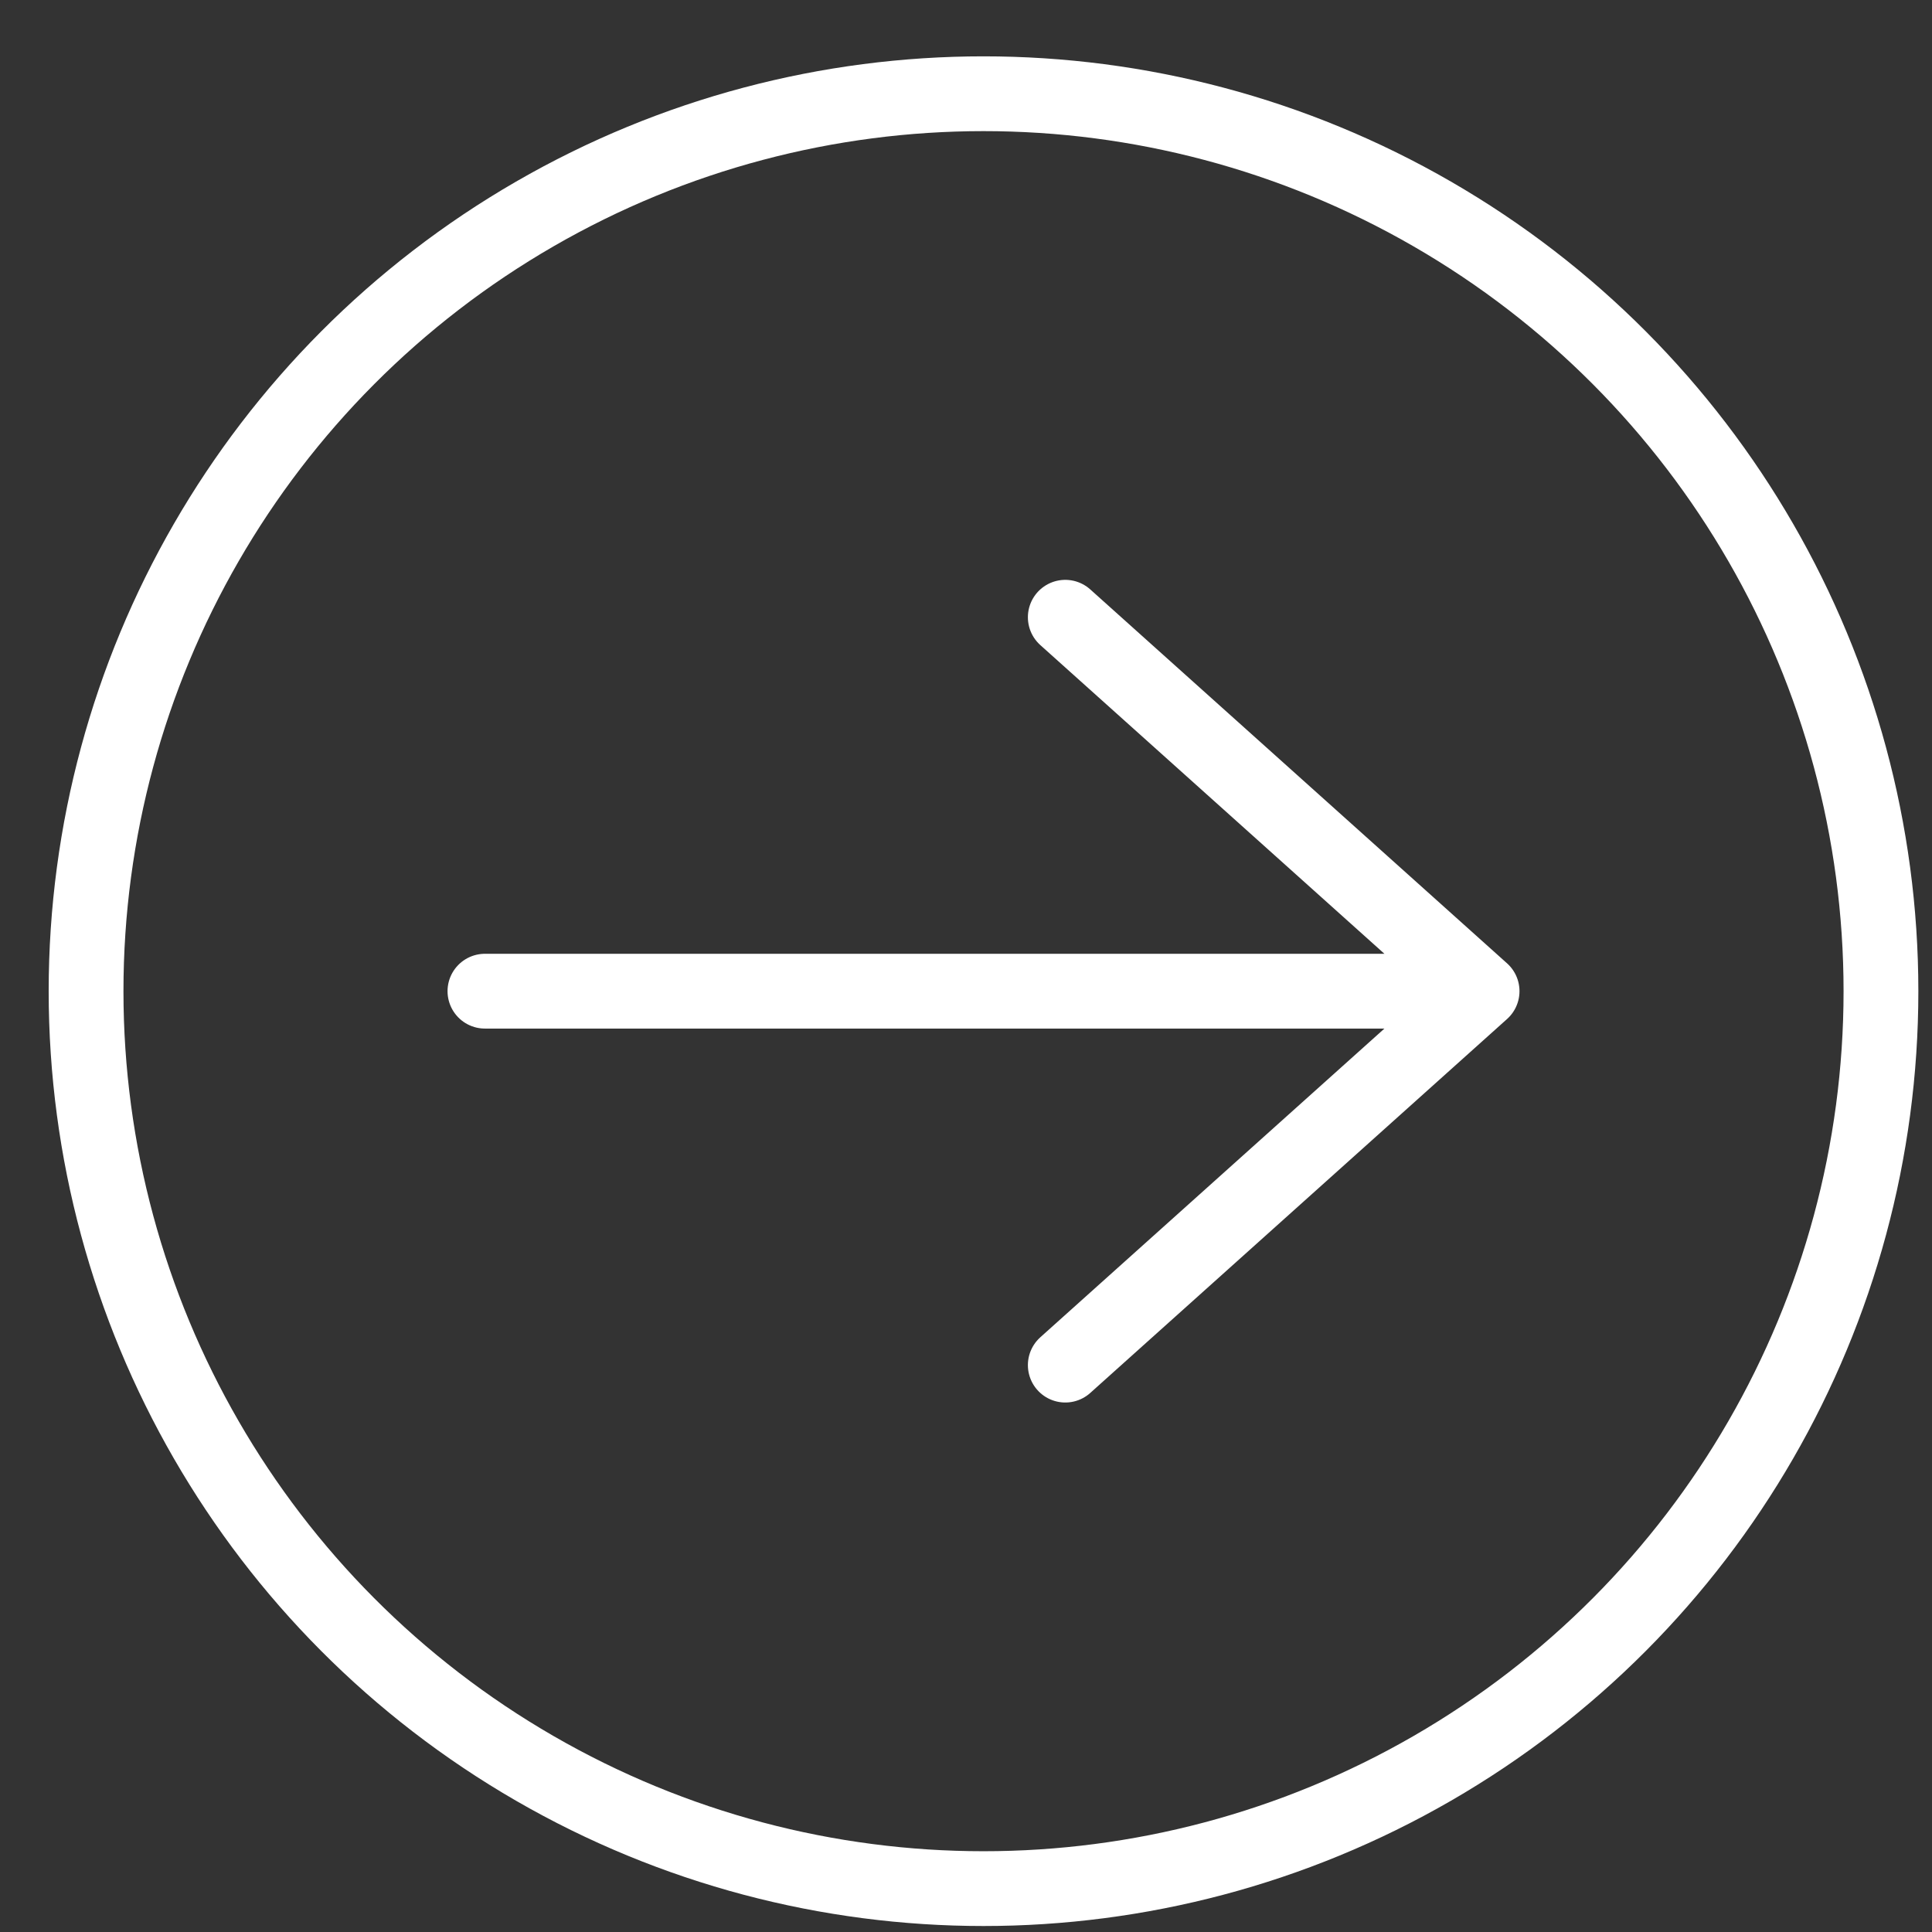 <svg width="31" height="31" viewBox="0 0 31 31" fill="none" xmlns="http://www.w3.org/2000/svg">
<rect x="0" y="0" width="31" height="31" fill="#333333" stroke="none"/>
<path d="M23.781 15.904L17.093 9.904M23.781 15.904L17.093 21.904M23.781 15.904H7.781" stroke="white" stroke-width="1.2" stroke-linecap="round"/>
<circle cx="15.781" cy="15.904" r="14.4" stroke="white" stroke-width="1.2"/>
</svg>
